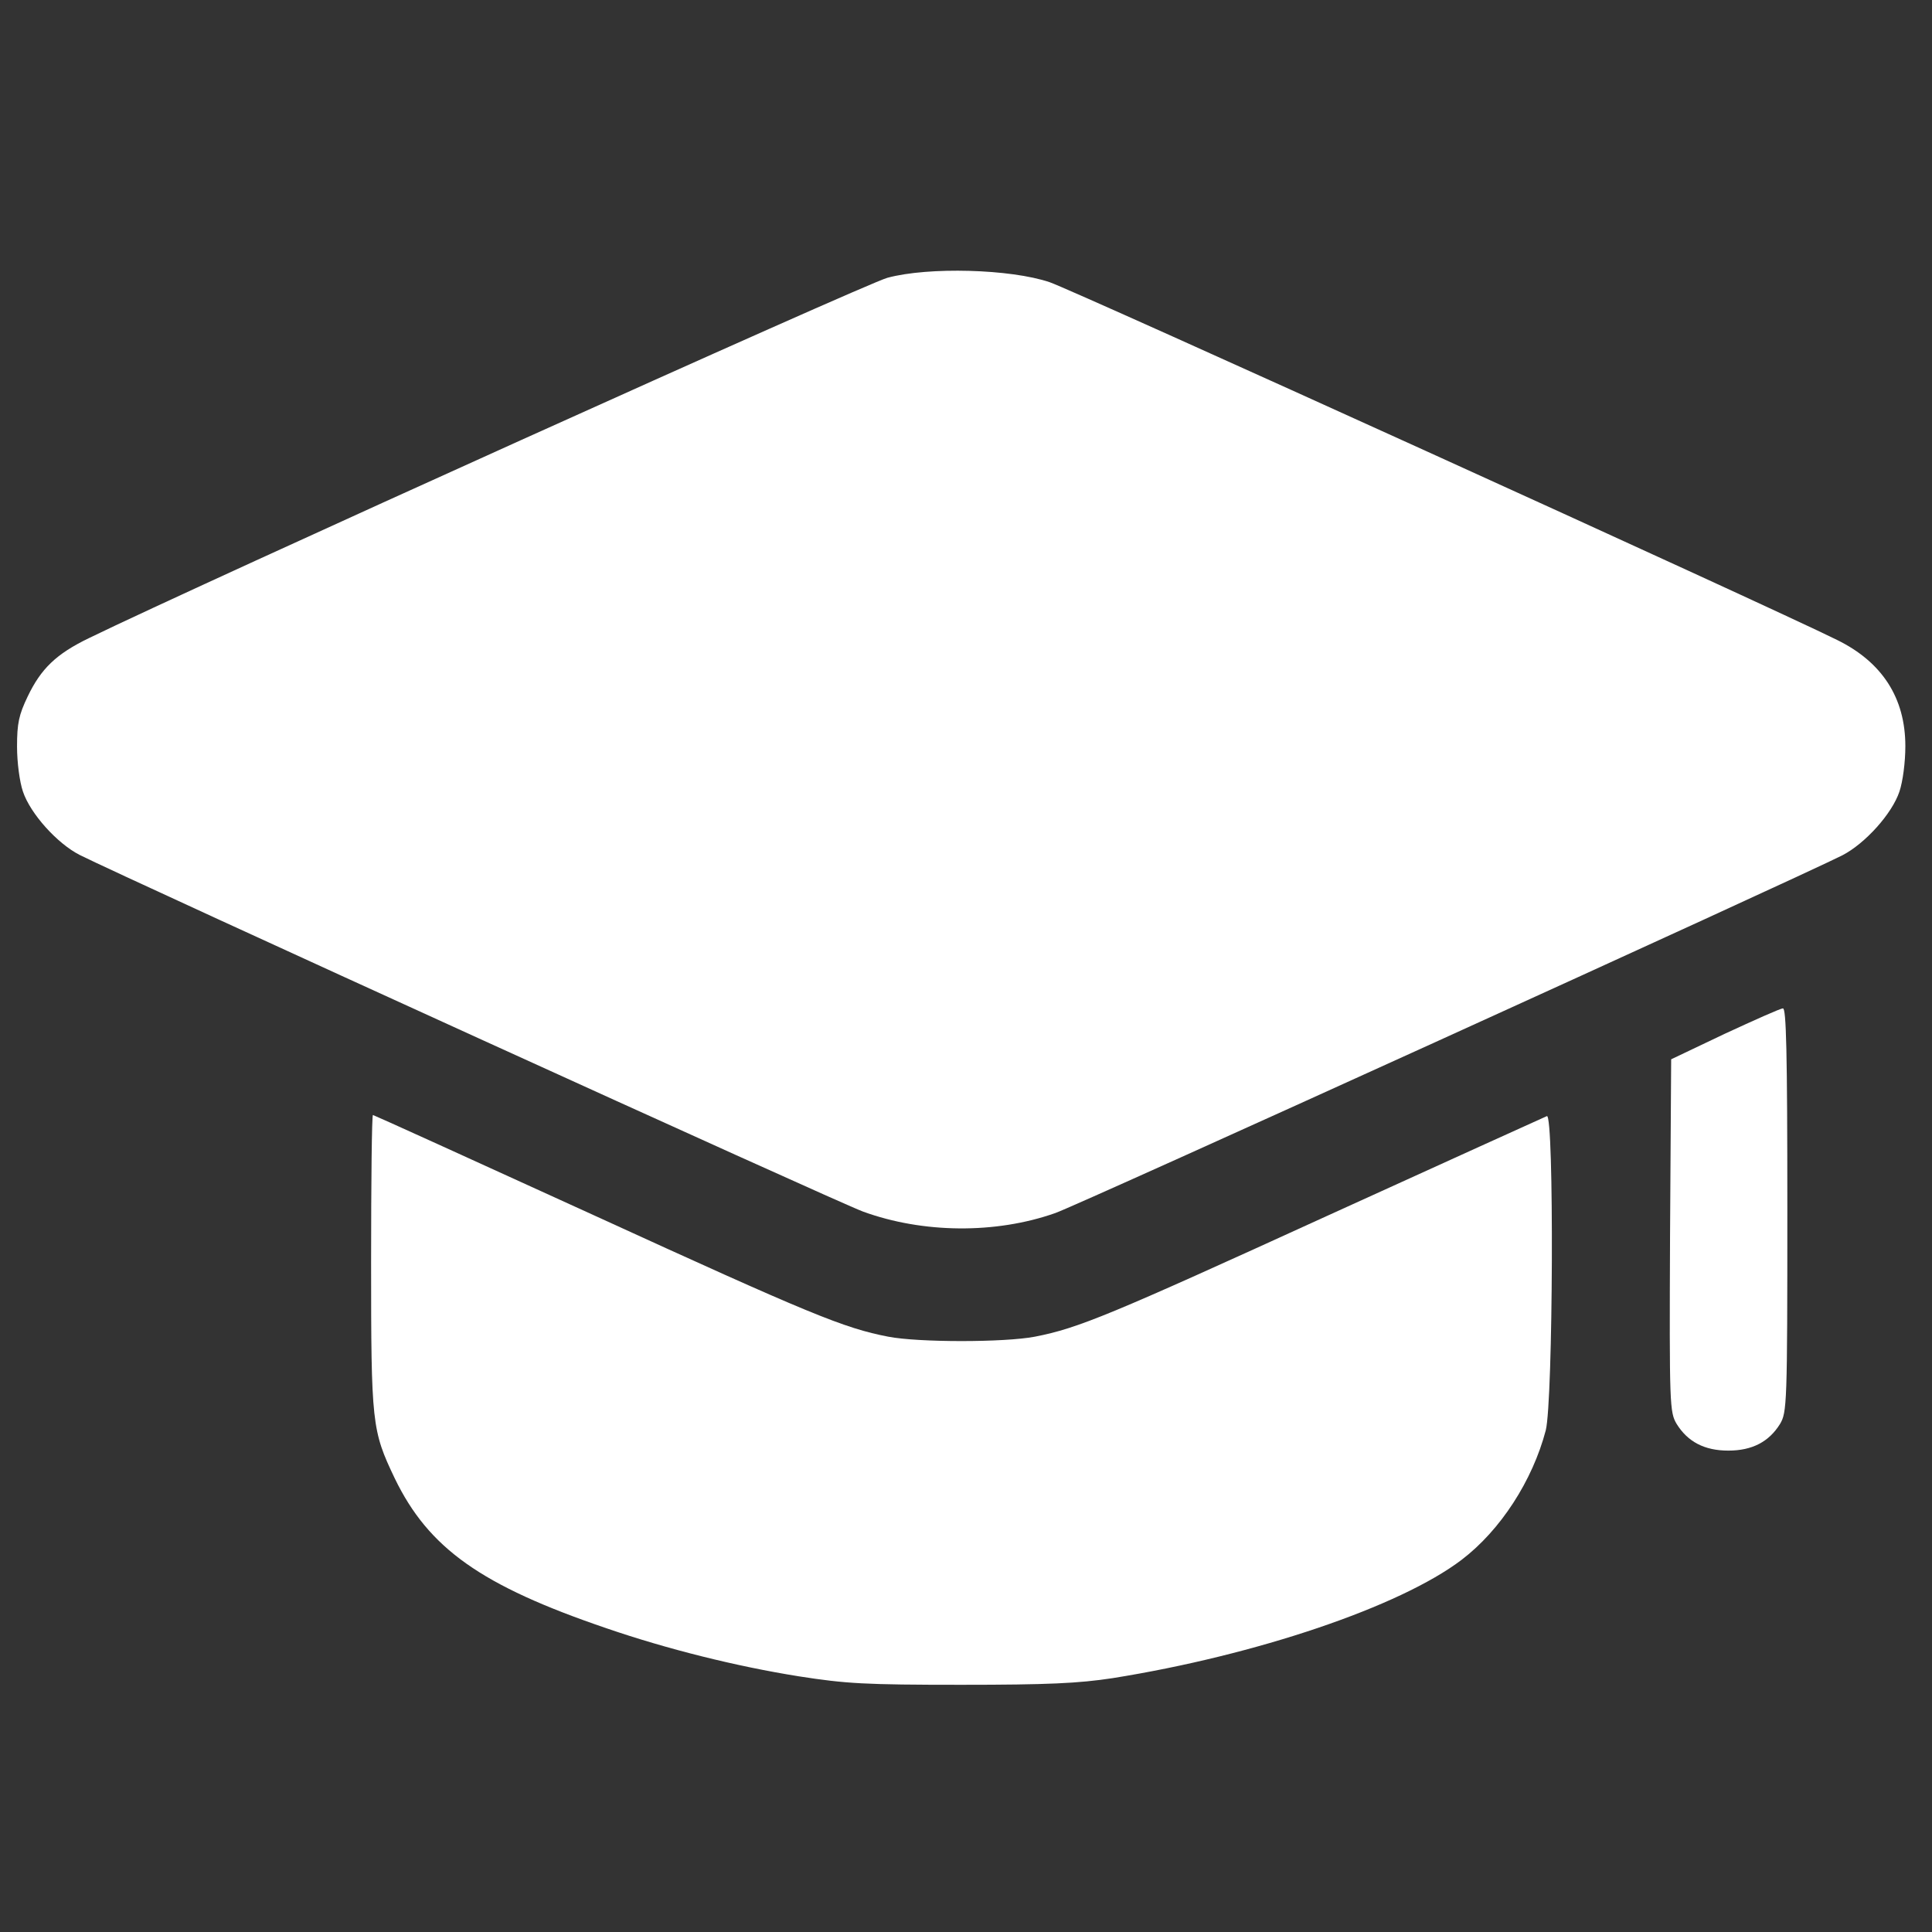 <?xml version="1.0" encoding="utf-8"?>
<!-- Generator: Adobe Illustrator 16.0.0, SVG Export Plug-In . SVG Version: 6.00 Build 0)  -->
<!DOCTYPE svg PUBLIC "-//W3C//DTD SVG 1.1//EN" "http://www.w3.org/Graphics/SVG/1.1/DTD/svg11.dtd">
<svg version="1.1" id="Layer_1" xmlns="http://www.w3.org/2000/svg" xmlns:xlink="http://www.w3.org/1999/xlink" x="0px" y="0px"
	 width="226.77px" height="226.77px" viewBox="0 0 226.77 226.77" enable-background="new 0 0 226.77 226.77" xml:space="preserve">
<rect x="0" y="0" width="226.77" height="226.77" fill="#333333" stroke="none"/>
<g>
	<path fill="none" stroke="#FFFFFF" stroke-width="8" stroke-miterlimit="10" d="M-349.269,93.087c0-4.977-4.045-9.018-9.023-9.018
		c-4.977,0-9.02,4.041-9.02,9.018c0,2.149,0,65.508,0,67.656c0,4.978,4.043,9.021,9.02,9.021c4.979,0,9.023-4.044,9.023-9.021
		C-349.269,158.595-349.269,95.236-349.269,93.087z"/>
	<path fill="none" stroke="#FFFFFF" stroke-width="8" stroke-miterlimit="10" d="M-349.269,93.087
		c12.455,0,22.551,15.144,22.551,33.828c0,18.676-10.096,33.828-22.551,33.828"/>
	<g>
		<path fill="none" stroke="#FFFFFF" stroke-width="8" stroke-miterlimit="10" d="M-421.437,214.868
			c4.978,0,9.021-4.043,9.021-9.021c0-4.978-4.043-9.02-9.021-9.02c-2.149,0-20.405,0-22.552,0c-4.979,0-9.021,4.042-9.021,9.02
			c0,4.979,4.042,9.021,9.021,9.021C-441.842,214.868-423.586,214.868-421.437,214.868z"/>
		<path fill="none" stroke="#FFFFFF" stroke-width="8" stroke-miterlimit="10" d="M-511.645,88.577
			c0-42.347,34.328-76.675,76.677-76.675c42.347,0,76.676,34.328,76.676,76.675"/>
		<path fill="none" stroke="#FFFFFF" stroke-width="8" stroke-miterlimit="10" d="M-520.667,93.087c0-4.977,4.042-9.018,9.021-9.018
			c4.979,0,9.021,4.041,9.021,9.018c0,2.149,0,65.508,0,67.656c0,4.978-4.042,9.021-9.021,9.021c-4.979,0-9.021-4.044-9.021-9.021
			C-520.667,158.595-520.667,95.236-520.667,93.087z"/>
		<path fill="none" stroke="#FFFFFF" stroke-width="8" stroke-miterlimit="10" d="M-520.667,93.087
			c-12.454,0-22.552,15.144-22.552,33.828c0,18.676,10.098,33.828,22.552,33.828"/>
	</g>
	<path fill="none" stroke="#FFFFFF" stroke-width="8" stroke-miterlimit="10" d="M-358.292,169.765
		c0,22.551-13.53,36.082-36.082,36.082h-18.042"/>
</g>
<g>
	<path fill="#FFFFFF" d="M413.887,106.179c-24.754,2.809-46.078,16.485-58.453,37.549c-7.386,12.536-10.87,25.642-10.922,40.929
		c0,9.676,0.728,14.719,3.432,22.258c4.108,11.649,9.414,19.867,26.056,40.252c7.073,8.686,8.788,11.701,9.985,17.42
		c0.675,3.33,1.768,16.279,1.818,21.322v2.24h15.084h15.08v-19.814c0-17.42,0.104-19.973,0.832-21.27
		c2.444-4.111,8.373-4.111,10.815,0c0.729,1.297,0.834,3.85,0.834,21.27v19.814h15.55c17.681,0,16.175,0.467,16.175-4.838
		c0-8.684,1.819-20.385,3.849-25.014c0.676-1.455,4.732-7.072,9.103-12.535c12.687-15.861,19.135-26.213,22.882-36.818
		c9.204-26.211,2.445-58.453-16.539-79C463.083,112.263,438.59,103.37,413.887,106.179z M425.329,128.282
		c2.649,1.614,3.119,3.119,3.119,9.985c0,6.03,0.051,6.294,1.198,6.604c0.621,0.21,2.7,1.04,4.575,1.925l3.433,1.506l3.849-3.951
		c4.419-4.629,5.824-5.463,8.839-5.463c1.823,0,2.444,0.312,3.902,1.875c1.456,1.509,1.77,2.234,1.77,4.004
		c0,2.704-0.628,3.693-5.567,8.738l-3.899,3.951l1.04,2.027c0.574,1.146,1.301,3.018,1.664,4.213l0.676,2.234h5.773
		c6.968,0,9.517,0.885,10.866,3.799c1.148,2.393,1.095,3.898-0.154,5.928c-1.661,2.76-3.329,3.279-10.398,3.279
		c-5.202,0-6.243,0.154-6.243,0.775c0,0.42-0.725,2.443-1.663,4.477l-1.614,3.641l4.943,5.043c2.754,2.754,5.252,5.564,5.563,6.188
		c1.458,2.859-0.156,6.607-3.432,8.063c-3.327,1.455-4.732,0.779-10.766-5.254l-5.148-5.201l-2.394,1.25
		c-1.3,0.623-3.379,1.457-4.573,1.822l-2.239,0.676v6.344c0,5.771-0.104,6.498-1.195,8.111c-2.443,3.64-7.645,3.64-10.089,0
		c-1.094-1.613-1.197-2.34-1.197-8.111v-6.344l-2.184-0.676c-1.248-0.365-3.277-1.199-4.577-1.822l-2.339-1.195l-4.994,4.887
		c-4.629,4.525-5.148,4.889-7.072,4.889c-4.264,0-7.488-3.953-6.396-7.906c0.311-1.039,2.183-3.379,5.043-6.24l4.474-4.521
		l-1.613-3.641c-0.936-2.033-1.664-4.057-1.664-4.477c0-0.621-1.039-0.775-6.239-0.775c-7.073,0-8.737-0.52-10.402-3.279
		c-1.249-2.029-1.3-3.535-0.157-5.928c1.354-2.914,3.901-3.799,10.87-3.799h5.772l0.678-2.234c0.363-1.195,1.092-3.066,1.664-4.213
		l1.039-2.027l-4.421-4.473c-5.721-5.824-6.604-7.127-6.604-9.257c0-3.953,2.444-6.397,6.398-6.397c2.496,0,2.545,0.054,8.164,5.513
		l5.616,5.46l2.549-1.246c1.353-0.679,3.379-1.563,4.472-1.874l1.924-0.675v-6.24c0-4.838,0.209-6.556,0.832-7.646
		C418.569,127.607,422.417,126.566,425.329,128.282z"/>
	<path fill="#FFFFFF" d="M418.048,157.248c-8.842,2.498-13.626,11.912-10.61,20.805c2.602,7.592,11.703,11.961,19.765,9.412
		c4.005-1.25,8.424-5.463,9.723-9.258c3.484-10.242-3.018-20.492-13.521-21.373C421.688,156.676,419.348,156.885,418.048,157.248z"
		/>
	<path fill="#FFFFFF" d="M387.365,301.723c0,1.66,1.872,7.434,3.432,10.762c2.132,4.367,5.98,8.527,10.141,10.926
		c11.182,6.293,33.023,6.184,44.05-0.264c5.408-3.174,9.776-9.156,12.013-16.49c1.924-6.184,6.239-5.51-34.271-5.51
		C397.244,301.146,387.365,301.303,387.365,301.723z"/>
</g>
<g>
	<path fill="#FFFFFF" d="M448.179-102.798c-15.14,2.184-28.599,9.206-39.616,20.645c-7.15,7.405-12.574,16.529-15.604,26.204
		c-0.757,2.438-1.555,4.541-1.766,4.667c-0.21,0.17-1.388,0.379-2.649,0.546c-1.22,0.127-3.827,0.755-5.721,1.346
		c-16.233,5.132-28.556,18.758-31.626,35.073c-0.757,3.996-0.883,12.911-0.252,16.655c3.826,21.493,21.533,36.59,44.537,37.896
		l4.374,0.25l-1.095-1.851c-2.732-4.71-3.783-11.354-2.689-16.611c1.388-6.477,4.331-10.472,16.57-22.501
		c9.42-9.209,12.069-10.974,18.377-12.365c10.22-2.27,21.911,3.45,26.369,12.869l0.968,1.978l20.817,0.209
		c22.877,0.172,22.67,0.172,28.221,2.862c3.997,1.976,8.79,6.854,10.726,10.978c3.318,6.939,3.444,13.835,0.461,20.313
		c-0.841,1.808-1.516,3.363-1.516,3.489c0,0.38,4.627-0.422,8.287-1.387c16.403-4.418,30.279-16.53,36.545-31.881
		c2.735-6.812,3.617-11.02,3.828-19.006c0.335-10.813-1.178-17.75-5.805-26.751c-5.13-9.969-14.087-18.796-24.268-23.887
		c-3.491-1.767-10.427-4.041-14.254-4.71l-3.027-0.506l-2.313-3.617c-10.643-16.778-28.304-28.135-48.197-30.952
		C462.478-103.601,453.479-103.601,448.179-102.798z"/>
	<path fill="#FFFFFF" d="M432.744,4.78c-1.724,0.795-18.547,17.831-19.135,19.304c-0.59,1.682-0.547,4.332,0.168,5.679
		c1.051,1.972,18.421,18.923,19.724,19.262c1.894,0.461,5.132-0.045,6.477-1.014c2.188-1.554,2.649-3.151,2.649-9.082v-5.299h27.926
		h27.883l1.428-0.967c0.76-0.504,1.853-1.599,2.4-2.396c0.841-1.221,0.967-1.851,0.841-3.912c-0.211-2.902-1.135-4.332-3.702-5.679
		l-1.851-0.922h-27.461h-27.464v-5.427c0-4.88-0.084-5.51-0.925-6.771c-0.547-0.76-1.472-1.767-2.103-2.229
		C438.128,4.233,434.469,3.938,432.744,4.78z"/>
	<path fill="#FFFFFF" d="M477.197,49.906c-2.776,1.342-3.239,2.607-3.367,9.042l-0.164,5.802h-27.843h-27.882l-1.431,0.967
		c-0.758,0.506-1.852,1.601-2.399,2.396c-0.84,1.221-0.965,1.853-0.84,3.914c0.21,2.902,1.137,4.332,3.702,5.634l1.849,0.969h27.465
		h27.462v5.425c0,4.879,0.081,5.508,0.967,6.771c1.853,2.731,4.377,3.785,7.74,3.156c1.345-0.254,2.902-1.561,10.598-9.17
		c4.919-4.921,9.21-9.507,9.545-10.263c0.756-1.767,0.756-4.501,0-5.931c-0.755-1.347-17.746-18.293-19.048-18.967
		C482.202,48.979,478.794,49.105,477.197,49.906z"/>
</g>
<g>
	<path fill="#FFFFFF" d="M104.164,32.605c-2.597,0.694-81.04,36.104-93.722,42.294c-3.854,1.861-5.628,3.593-7.187,6.84
		C2.216,83.904,2,84.898,2,87.625c0,1.863,0.304,4.156,0.692,5.283c0.867,2.597,4.027,6.104,6.667,7.445
		c5.324,2.685,88.96,40.78,91.946,41.86c7.015,2.555,15.544,2.642,22.555,0.173c2.64-0.907,86.795-39.175,92.38-41.989
		c2.686-1.385,5.844-4.892,6.709-7.489c0.392-1.169,0.693-3.42,0.693-5.325c0-5.672-2.726-9.871-8.009-12.467
		c-8.096-4.026-89.696-41.082-92.422-41.99C118.624,31.566,108.969,31.306,104.164,32.605z"/>
	<path fill="#FFFFFF" d="M202.43,121.348l-6.276,2.988l-0.131,20.69c-0.085,20.002-0.044,20.739,0.783,22.123
		c1.297,2.077,3.245,3.117,6.057,3.117c2.815,0,4.765-1.04,6.063-3.117c0.821-1.384,0.865-2.252,0.865-25.152
		c0-18.659-0.13-23.678-0.519-23.634C208.97,118.363,205.896,119.748,202.43,121.348z"/>
	<path fill="#FFFFFF" d="M43.559,148.103c0,19.047,0.086,19.782,2.771,25.412c3.981,8.224,10.128,12.596,24.891,17.616
		c7.056,2.423,15.194,4.459,22.555,5.63c5.54,0.865,7.749,0.993,19.046,0.993c10.218,0,13.769-0.172,17.751-0.777
		c16.84-2.684,33.763-8.397,40.992-13.897c4.546-3.464,8.313-9.267,9.871-15.194c0.864-3.42,0.996-37.229,0.13-36.881
		c-0.302,0.129-11.946,5.407-25.845,11.732c-25.499,11.642-29.131,13.155-34.239,14.155c-3.595,0.69-13.682,0.69-17.232,0
		c-5.194-1-9.176-2.642-34.631-14.29c-14.112-6.447-25.757-11.73-25.845-11.73C43.645,130.871,43.559,138.62,43.559,148.103z"/>
</g>
<path fill="#FFFFFF" d="M-191.507,204.271c-5.665,0.63-11.645,3.115-16.25,6.749c-1.299,1.022-3.986,3.696-5.071,5.034
	c-2.876,3.558-5.084,7.947-6.195,12.313c-0.644,2.574-0.833,4.037-0.896,7.141c-0.101,4.151,0.24,6.852,1.299,10.32
	c0.53,1.754,1.615,4.454,1.968,4.908c0.845,1.072,2.624,0.896,3.268-0.315c0.353-0.656,0.29-1.147-0.328-2.599
	c-1.098-2.587-1.88-5.463-2.208-8.125c-0.214-1.791-0.151-5.4,0.114-7.279c0.719-4.832,2.523-9.186,5.45-13.07
	c4.58-6.094,11.354-10.056,19.038-11.128c1.678-0.228,5.223-0.265,6.888-0.063c3.47,0.416,6.801,1.438,9.866,3.028
	c1.413,0.731,3.886,2.309,3.71,2.359c-0.051,0.013-1.161,0.177-2.474,0.353c-3.167,0.417-3.608,0.694-3.608,2.271
	c0,0.644,0.038,0.744,0.48,1.224c0.416,0.429,0.58,0.517,1.109,0.567c0.934,0.089,9.588-1.072,10.156-1.362
	c0.328-0.164,0.555-0.416,0.757-0.819l0.278-0.594l-0.645-4.895c-0.668-5.109-0.719-5.35-1.387-5.854
	c-0.492-0.366-1.615-0.403-2.146-0.075c-0.959,0.605-1.06,1.198-0.669,4.012c0.127,0.921,0.189,1.678,0.164,1.678
	c-0.037,0-0.239-0.126-0.454-0.29c-0.883-0.669-2.889-1.817-4.429-2.562c-3.279-1.551-6.598-2.498-10.408-2.951
	C-185.413,204.094-190.094,204.107-191.507,204.271z"/>
<path fill="#FFFFFF" d="M-193.134,217.102c-0.631,0.429-0.795,0.807-0.871,2.183c-0.126,2.019-0.808,3.091-2.271,3.583
	c-0.896,0.29-1.678,0.164-2.826-0.455c-1.237-0.655-1.804-0.744-2.562-0.353c-0.53,0.277-0.668,0.492-2.99,4.517
	c-2.183,3.785-2.435,4.277-2.435,4.794c0,0.858,0.341,1.376,1.299,1.956c1.577,0.959,2.145,1.791,2.145,3.091
	s-0.568,2.132-2.145,3.091c-0.958,0.58-1.299,1.098-1.299,1.955c0,0.518,0.252,1.01,2.435,4.795c2.321,4.024,2.46,4.238,3.002,4.516
	c0.732,0.392,1.312,0.303,2.549-0.353c1.148-0.618,1.93-0.745,2.826-0.454c1.451,0.479,2.145,1.552,2.258,3.545
	c0.088,1.4,0.265,1.83,0.883,2.221c0.378,0.227,0.681,0.239,5.476,0.239c4.793,0,5.096-0.013,5.475-0.239
	c0.618-0.391,0.795-0.82,0.871-2.195c0.125-2.019,0.807-3.078,2.271-3.57c0.896-0.291,1.665-0.177,2.826,0.454
	c1.236,0.655,1.804,0.744,2.562,0.353c0.529-0.277,0.668-0.491,2.989-4.516c2.183-3.785,2.435-4.277,2.435-4.795
	c0-0.87-0.34-1.375-1.361-1.993c-1.123-0.681-1.729-1.337-1.969-2.183c-0.252-0.82-0.252-0.921,0-1.74
	c0.24-0.846,0.846-1.502,1.969-2.184c1.021-0.617,1.361-1.123,1.361-1.993c0-0.517-0.252-1.009-2.435-4.794
	c-2.321-4.024-2.46-4.239-2.989-4.517c-0.758-0.392-1.325-0.303-2.562,0.353c-1.148,0.619-1.931,0.745-2.826,0.455
	c-1.45-0.479-2.146-1.552-2.259-3.545c-0.088-1.4-0.277-1.867-0.908-2.246c-0.34-0.189-0.846-0.215-5.475-0.215
	C-192.453,216.861-192.794,216.875-193.134,217.102z M-185.375,229.629c1.211,0.455,1.968,0.922,2.826,1.792
	c0.908,0.921,1.488,1.98,1.828,3.306c0.316,1.236,0.316,2.145,0,3.381c-0.34,1.324-0.92,2.385-1.828,3.305
	c-3.849,3.912-10.207,2.334-11.999-2.977c-0.328-0.959-0.328-3.078,0-4.037c0.618-1.842,1.93-3.457,3.444-4.265
	C-189.299,229.176-187.142,228.986-185.375,229.629z"/>
<path fill="#FFFFFF" d="M-161.304,221.693c-0.505,0.341-0.87,0.997-0.87,1.578c0,0.227,0.252,1.009,0.567,1.74
	c1.098,2.586,1.88,5.463,2.208,8.125c0.215,1.779,0.15,5.4-0.113,7.254c-1.855,12.592-11.582,22.318-24.148,24.16
	c-1.98,0.291-5.361,0.354-7.229,0.127c-3.507-0.417-6.939-1.489-10.005-3.104c-1.552-0.82-3.734-2.246-3.52-2.297
	c0.088-0.013,1.199-0.164,2.473-0.34c3.104-0.417,3.558-0.707,3.558-2.271c0-0.644-0.038-0.744-0.479-1.225
	c-0.417-0.441-0.58-0.517-1.11-0.566c-0.946-0.102-9.437,1.033-10.093,1.337c-0.404,0.188-0.593,0.391-0.808,0.845l-0.29,0.594
	l0.644,4.895c0.668,5.109,0.719,5.35,1.388,5.854c0.492,0.366,1.615,0.404,2.145,0.076c0.959-0.605,1.06-1.199,0.669-4.024
	c-0.126-0.909-0.189-1.665-0.164-1.665c0.038,0,0.24,0.126,0.454,0.289c0.833,0.631,2.99,1.881,4.378,2.537
	c4.592,2.17,8.793,3.104,13.991,3.104c5.337,0,9.917-1.061,14.433-3.331c3.432-1.729,6.068-3.659,8.781-6.46
	c3.444-3.545,5.904-7.557,7.432-12.099c1.197-3.596,1.652-6.46,1.652-10.408c0-3.722-0.441-6.675-1.477-9.903
	c-0.529-1.641-1.602-4.176-1.904-4.518C-159.336,221.34-160.56,221.189-161.304,221.693z"/>
</svg>
